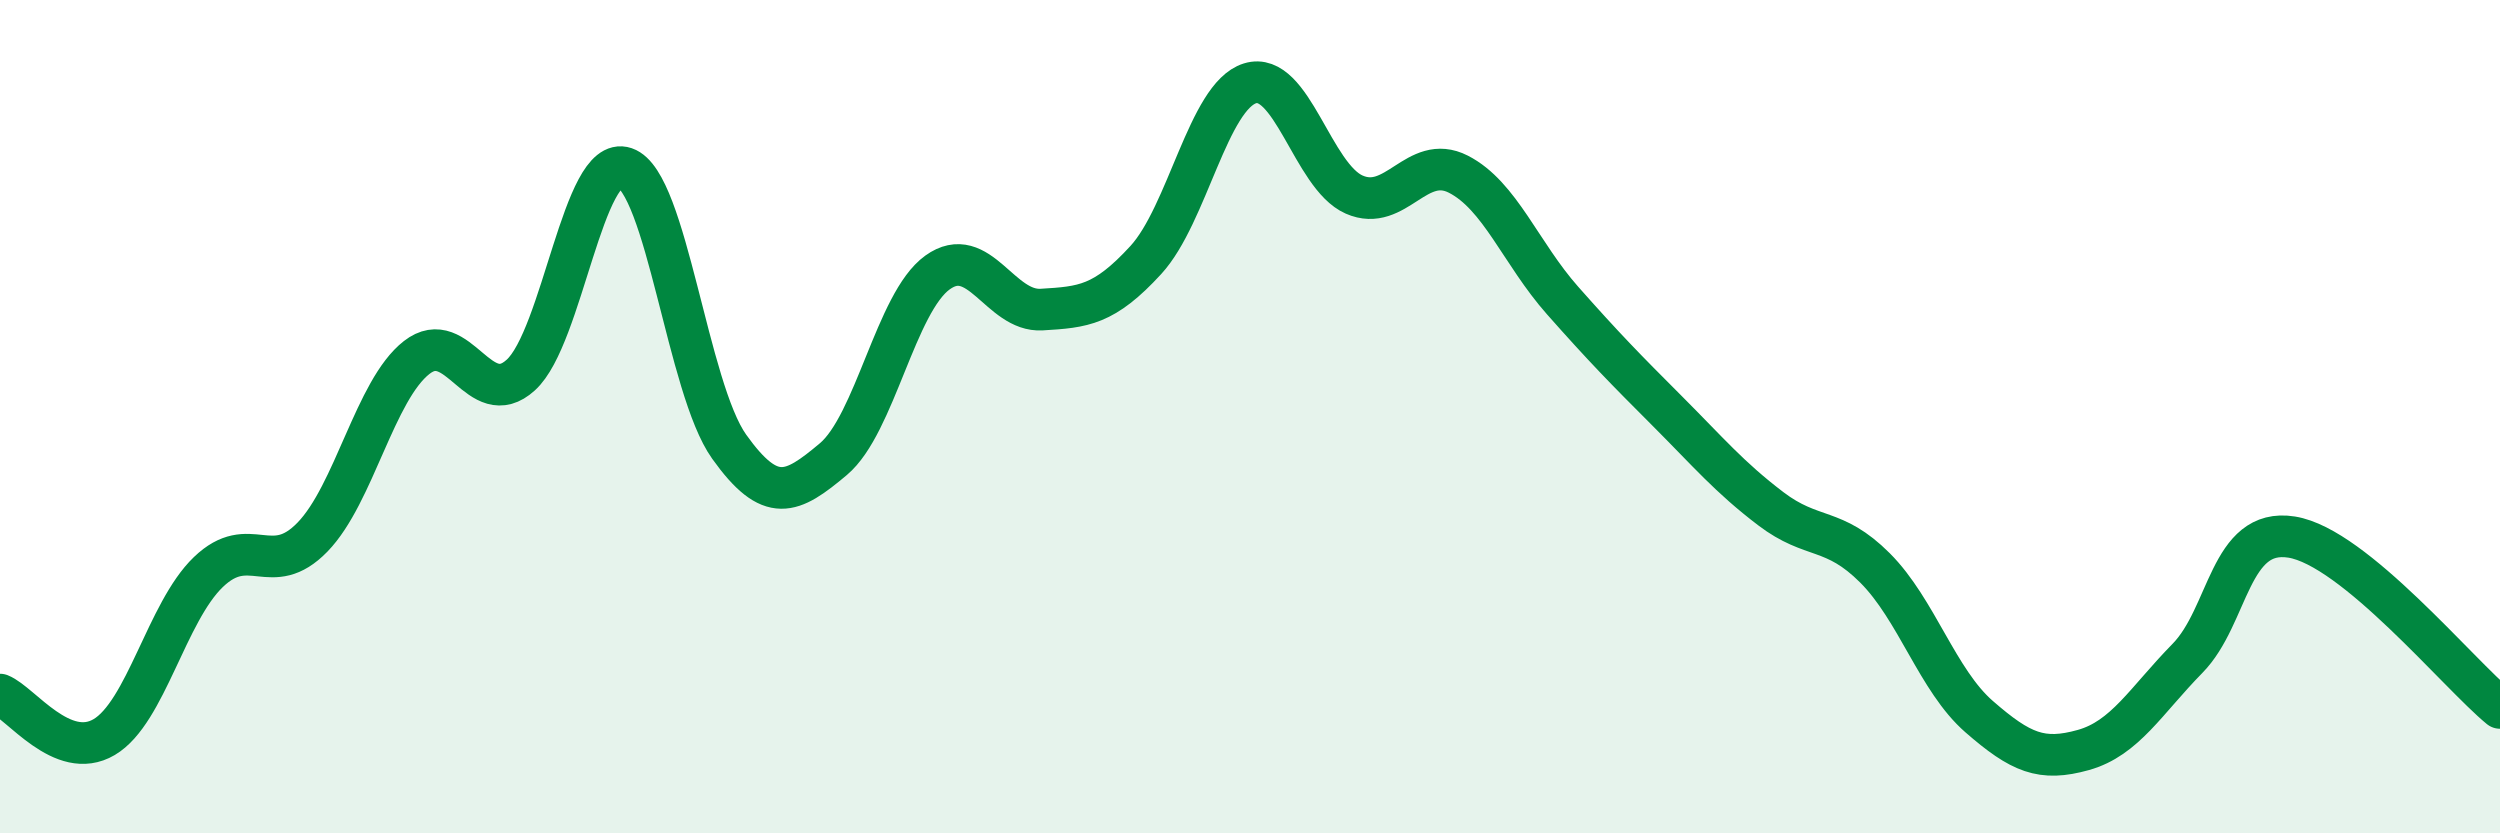 
    <svg width="60" height="20" viewBox="0 0 60 20" xmlns="http://www.w3.org/2000/svg">
      <path
        d="M 0,16.67 C 0.5,16.87 1.5,18.28 2.5,17.69 C 3.5,17.1 4,14.69 5,13.73 C 6,12.77 6.5,13.92 7.5,12.89 C 8.5,11.86 9,9.36 10,8.58 C 11,7.8 11.5,9.91 12.5,9 C 13.5,8.09 14,3.69 15,4.03 C 16,4.37 16.5,9.32 17.5,10.72 C 18.5,12.12 19,11.86 20,11.02 C 21,10.18 21.5,7.26 22.5,6.54 C 23.5,5.82 24,7.49 25,7.43 C 26,7.37 26.5,7.33 27.5,6.24 C 28.5,5.15 29,2.31 30,2 C 31,1.69 31.5,4.23 32.5,4.67 C 33.5,5.11 34,3.67 35,4.18 C 36,4.69 36.5,6.08 37.5,7.21 C 38.5,8.34 39,8.85 40,9.85 C 41,10.85 41.5,11.45 42.5,12.21 C 43.5,12.97 44,12.63 45,13.63 C 46,14.63 46.5,16.33 47.5,17.2 C 48.5,18.07 49,18.28 50,18 C 51,17.72 51.5,16.82 52.5,15.8 C 53.5,14.78 53.5,12.65 55,12.89 C 56.5,13.13 59,16.17 60,16.99L60 20L0 20Z"
        fill="#008740"
        opacity="0.1"
        stroke-linecap="round"
        stroke-linejoin="round"
      />
      <path
        d="M 0,16.67 C 0.5,16.87 1.5,18.28 2.5,17.69 C 3.5,17.1 4,14.69 5,13.73 C 6,12.77 6.5,13.92 7.5,12.89 C 8.5,11.86 9,9.36 10,8.58 C 11,7.8 11.5,9.91 12.5,9 C 13.5,8.09 14,3.69 15,4.03 C 16,4.37 16.5,9.32 17.5,10.72 C 18.5,12.12 19,11.86 20,11.02 C 21,10.18 21.5,7.26 22.5,6.54 C 23.5,5.82 24,7.49 25,7.43 C 26,7.37 26.5,7.33 27.5,6.24 C 28.5,5.15 29,2.31 30,2 C 31,1.69 31.5,4.23 32.5,4.67 C 33.5,5.11 34,3.67 35,4.18 C 36,4.69 36.5,6.08 37.5,7.21 C 38.5,8.34 39,8.85 40,9.85 C 41,10.85 41.5,11.45 42.5,12.21 C 43.5,12.97 44,12.63 45,13.63 C 46,14.63 46.5,16.33 47.5,17.2 C 48.5,18.07 49,18.28 50,18 C 51,17.72 51.5,16.82 52.5,15.8 C 53.5,14.78 53.5,12.65 55,12.89 C 56.5,13.13 59,16.17 60,16.99"
        stroke="#008740"
        stroke-width="1"
        fill="none"
        stroke-linecap="round"
        stroke-linejoin="round"
      />
    </svg>
  